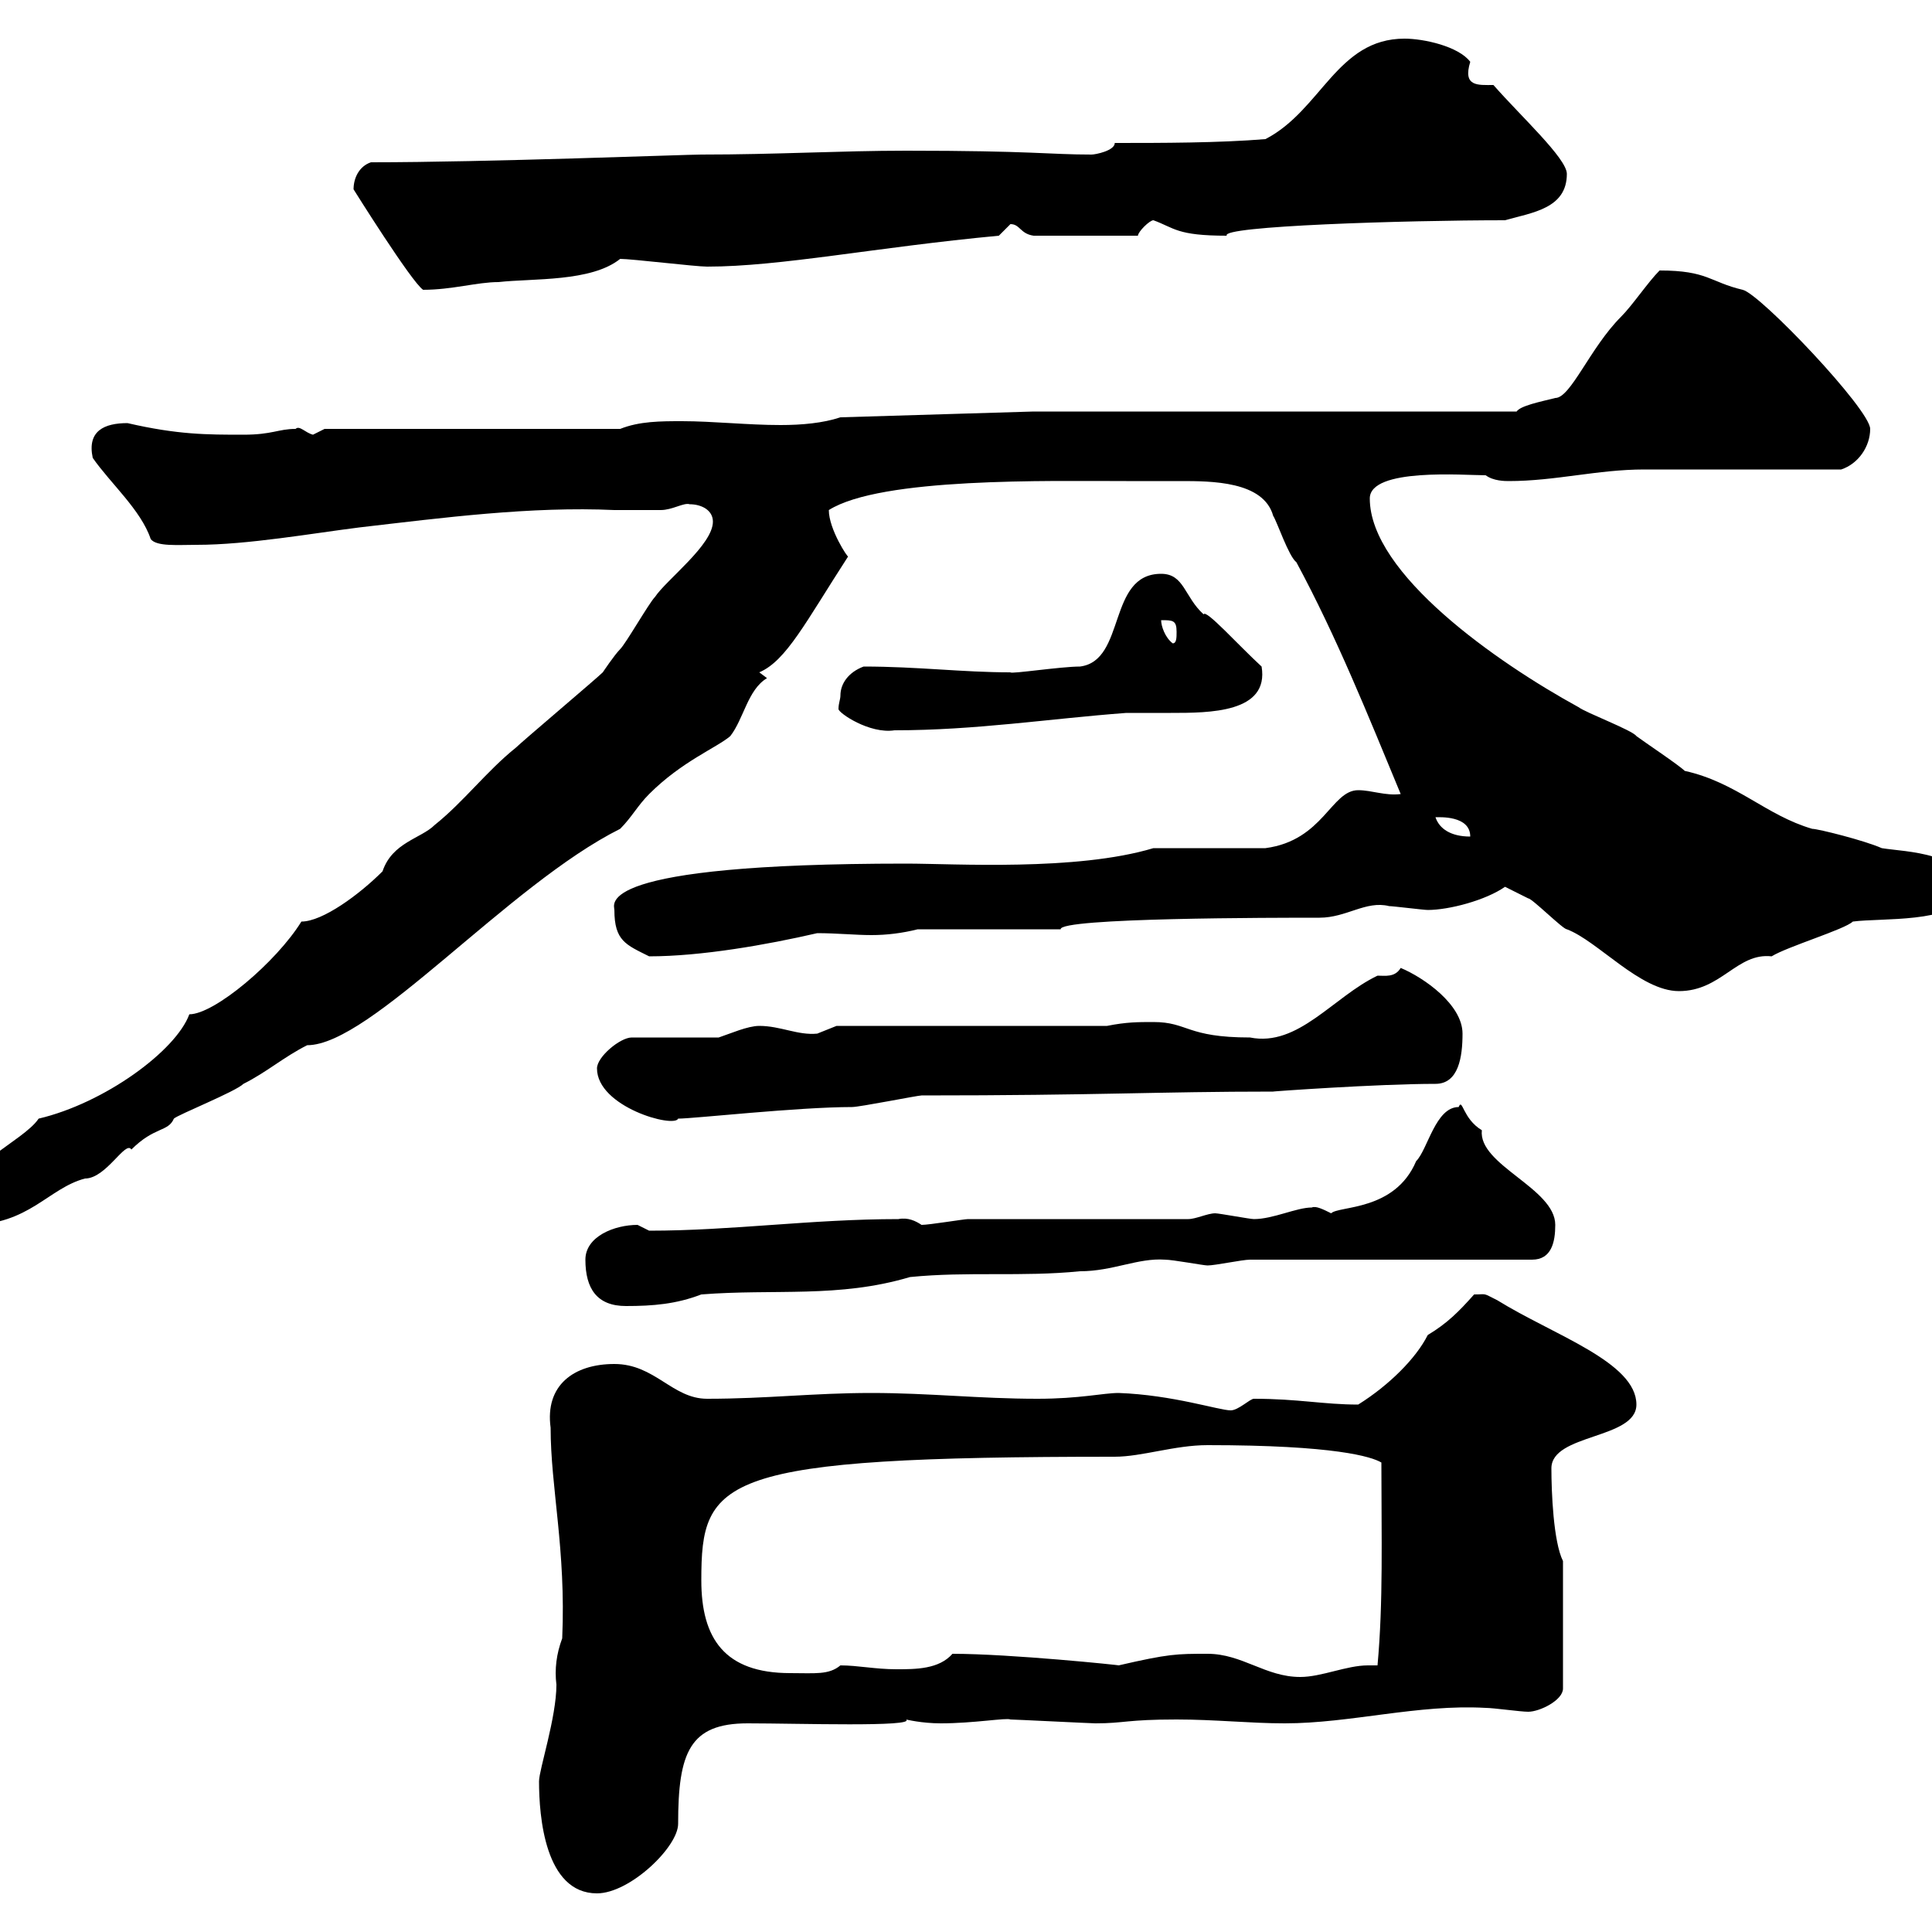 <svg xmlns="http://www.w3.org/2000/svg" xmlns:xlink="http://www.w3.org/1999/xlink" width="300" height="300"><path d="M83.70 276.60C83.70 282 84.60 294 92.70 294C97.80 294 105.30 286.80 105.30 283.20C105.30 272.10 107.10 267.60 116.10 267.60C123.90 267.60 142.20 268.20 140.70 267C140.70 267 143.10 267.60 146.10 267.60C151.20 267.60 156.30 266.70 156.90 267C157.50 267 169.50 267.60 170.10 267.60C174.60 267.60 174.90 267 182.70 267C188.70 267 194.10 267.60 199.50 267.60C209.70 267.60 220.20 264.60 230.70 265.20C231.90 265.20 236.10 265.80 237.30 265.80C239.10 265.80 242.70 264 242.70 262.20L242.70 242.40C241.20 239.40 240.90 231.60 240.90 228C240.90 222.60 254.10 223.50 254.10 218.10C254.10 211.50 241.20 207.30 232.50 201.90C230.10 200.70 231 201 228.90 201C226.50 203.70 224.70 205.50 221.70 207.30C219.90 210.90 215.70 215.10 210.90 218.10C205.50 218.10 201.60 217.20 194.70 217.20C194.10 217.20 192.30 219 191.10 219C189.30 219 182.10 216.60 173.70 216.30C171.30 216.30 167.70 217.20 161.10 217.20C152.10 217.20 144.30 216.30 135.30 216.30C126.30 216.30 119.10 217.20 109.80 217.20C104.40 217.20 101.70 211.80 95.40 211.80C89.10 211.80 84.60 215.10 85.50 221.70C85.50 231 87.90 240.60 87.30 254.40C86.40 256.80 86.10 259.20 86.40 261.60C86.40 266.70 83.70 274.80 83.70 276.60ZM187.50 256.80C182.70 256.80 181.50 256.80 173.70 258.60C174.30 258.60 156.90 256.80 147.90 256.80C145.80 259.20 142.20 259.20 139.20 259.20C135.90 259.20 133.20 258.60 130.50 258.60C128.70 260.10 126.60 259.80 122.70 259.80C112.50 259.80 108.90 254.40 108.90 245.40C108.90 229.50 111.60 226.20 173.10 226.20C177.30 226.20 182.40 224.40 187.50 224.40C207.30 224.40 213 226.20 214.50 227.10C214.50 238.80 214.80 248.70 213.90 258.60C213.30 258.60 212.70 258.60 212.40 258.60C209.10 258.60 205.20 260.40 201.90 260.40C196.50 260.40 192.90 256.80 187.50 256.80ZM90.90 195.60C90.90 200.10 92.70 202.80 97.20 202.80C101.40 202.80 105 202.50 108.90 201C120.30 200.10 130.20 201.60 141.30 198.30C150.30 197.40 158.70 198.30 167.70 197.40C172.80 197.40 176.70 195.30 180.90 195.60C182.10 195.60 186.90 196.50 187.50 196.50C188.70 196.50 192.90 195.60 194.10 195.60L237.90 195.60C240.90 195.60 241.50 192.90 241.50 190.20C241.50 184.50 229.50 180.90 230.10 175.50C227.10 173.70 227.10 170.40 226.50 171.90C222.90 171.90 221.70 178.50 219.90 180.30C216.60 188.10 207.90 187.20 206.70 188.40C205.50 187.80 204.30 187.20 203.70 187.50C201.30 187.50 197.70 189.30 194.70 189.30C194.10 189.30 189.30 188.40 188.70 188.40C187.50 188.40 185.70 189.30 184.50 189.30C179.10 189.30 155.70 189.30 150.30 189.30C149.70 189.30 144.30 190.20 143.10 190.20C142.20 189.60 141 189 139.50 189.30C126 189.30 113.70 191.10 100.80 191.10C100.80 191.10 99 190.20 99 190.20C95.40 190.20 90.90 192 90.90 195.60ZM-6.60 187.50C-6.60 189.30-6.60 190.20-4.80 190.20C4.50 190.20 7.50 184.50 13.20 183C16.50 183 19.50 177 20.40 178.50C24 174.90 26.10 175.80 27 173.70C27.60 173.10 36.60 169.50 37.80 168.30C41.40 166.50 44.10 164.10 47.70 162.30C57.60 162.30 78.90 137.40 96.30 128.70C98.10 126.90 99 125.10 100.80 123.30C105.90 118.20 111.30 116.10 113.40 114.30C115.50 111.60 116.10 107.10 119.10 105.30L117.90 104.40C122.10 102.60 125.10 96.60 131.70 86.40C131.70 86.70 128.70 82.20 128.70 79.20C136.80 74.10 162.90 74.70 174.90 74.70C177.30 74.70 180.30 74.70 183.30 74.70C188.10 74.70 196.20 74.70 197.70 80.10C198.30 81 200.10 86.40 201.30 87.30C207.60 99 212.40 111 217.50 123.30C215.10 123.60 213 122.70 210.90 122.70C206.70 122.70 205.50 130.50 196.50 131.70C194.70 131.70 184.50 131.70 182.10 131.70L179.10 131.70C167.10 135.30 148.20 134.10 140.70 134.10C91.80 134.10 95.40 140.40 95.40 141.30C95.40 146.10 97.20 146.70 100.80 148.50C108.90 148.50 119.10 146.70 126.90 144.90C129.90 144.90 132.90 145.20 135.30 145.20C137.70 145.20 140.10 144.90 142.50 144.30L164.70 144.30C164.40 142.50 198 142.50 204.90 142.50C209.10 142.50 212.10 139.80 215.70 140.70C216.30 140.70 221.10 141.30 221.70 141.30C225 141.30 230.70 139.80 233.70 137.70C233.70 137.70 236.10 138.90 237.30 139.50C237.90 139.50 242.70 144.30 243.30 144.30C248.10 146.10 254.70 153.90 260.70 153.90C267.30 153.90 269.70 147.90 275.10 148.50C277.50 147 286.50 144.30 287.70 143.10C292.20 142.50 303 143.40 305.70 138.90C305.70 132.30 295.80 132.30 292.20 131.70C289.50 130.50 282.30 128.70 281.40 128.70C274.20 126.60 269.70 121.50 261.60 119.70C260.70 118.80 255.30 115.20 254.10 114.30C253.50 113.40 246.30 110.70 245.10 109.80C232.50 102.90 212.70 89.10 212.70 77.40C212.70 72.60 227.40 73.80 230.70 73.80C231.90 74.70 233.70 74.70 234.30 74.70C241.50 74.70 248.10 72.90 255.30 72.90C259.80 72.90 281.40 72.90 285.90 72.90C288.60 72 290.40 69.30 290.40 66.60C290.40 63.60 273.30 45.60 270.60 45C265.50 43.80 265.20 42 257.70 42C255.90 43.80 253.50 47.40 251.70 49.20C246.90 54 243.90 61.80 241.50 61.80C239.10 62.40 236.10 63 235.50 63.90L221.10 63.90L160.50 63.90L130.50 64.80C127.80 65.70 124.50 66 121.20 66C116.10 66 110.70 65.40 105.90 65.40C102.60 65.40 99.30 65.40 96.30 66.60L50.40 66.60C50.40 66.60 48.60 67.50 48.60 67.50C47.40 67.20 46.50 66 45.90 66.60C43.20 66.60 42.30 67.50 37.80 67.50C32.10 67.50 27.60 67.50 19.80 65.70C16.20 65.70 13.50 66.90 14.40 71.10C17.10 75 21.90 79.20 23.40 83.70C24.30 84.90 27.60 84.60 30.60 84.60C38.40 84.60 48.60 82.80 55.80 81.90C68.70 80.40 82.50 78.60 95.40 79.20C97.80 79.20 99.90 79.20 102.60 79.20C104.40 79.20 106.20 78 107.10 78.30C108.90 78.30 110.70 79.20 110.70 81C110.70 84.60 103.50 90 101.70 92.70C100.80 93.60 97.20 99.90 96.30 100.80C95.40 101.70 93.60 104.40 93.60 104.40C92.70 105.30 81 115.20 80.10 116.10C75.60 119.70 72 124.50 67.50 128.10C65.40 130.20 60.90 130.80 59.40 135.30C55.80 138.90 50.10 143.10 46.80 143.10C42.90 149.40 33.30 157.50 29.40 157.50C27.30 163.20 16.20 171.30 6 173.70C3.60 177.30-6.60 181.20-6.60 187.50ZM92.70 165.90C92.70 171.90 104.70 175.20 105.30 173.70C107.70 173.70 123.90 171.90 132.30 171.90C133.50 171.90 142.50 170.10 143.10 170.10C170.70 170.10 179.70 169.50 197.70 169.50C197.10 169.50 213.90 168.30 222.90 168.30C226.50 168.30 227.10 164.10 227.10 160.50C227.10 156 221.10 151.80 217.50 150.30C216.60 151.80 215.10 151.50 213.90 151.50C207 154.80 201.60 162.60 194.10 161.10C184.20 161.10 184.50 158.70 179.10 158.70C176.70 158.70 174.90 158.70 171.90 159.30L129.90 159.30C129.90 159.30 126.90 160.50 126.90 160.50C123.90 160.80 121.20 159.30 117.90 159.30C116.10 159.30 113.40 160.50 111.60 161.10L98.10 161.10C96.30 161.10 92.70 164.10 92.70 165.90ZM222.90 126.90C223.50 126.90 228.30 126.60 228.30 129.90C225.30 129.90 223.50 128.70 222.90 126.90ZM130.50 108C130.50 108.60 130.20 109.20 130.20 110.10C130.20 110.70 135 114 138.90 113.40C151.50 113.40 162.90 111.60 174.90 110.70C176.70 110.70 179.10 110.70 181.80 110.70C187.80 110.70 197.10 110.70 195.90 103.50C192.30 100.20 187.20 94.50 186.90 95.40C183.90 92.70 183.90 89.10 180.30 89.10C171.90 89.10 174.90 102.60 167.70 103.50C164.70 103.50 156.90 104.70 156.90 104.40C149.40 104.40 142.50 103.50 134.10 103.50C131.70 104.40 130.50 106.20 130.50 108ZM180.30 96.30C182.10 96.30 182.70 96.30 182.70 98.10C182.70 99 182.70 99.90 182.10 99.90C180.90 99 180.30 97.20 180.30 96.30ZM54.90 29.40C54.90 29.40 63.90 43.80 65.70 45C70.20 45 74.10 43.80 77.40 43.80C82.80 43.20 91.80 43.80 96.30 40.20C98.10 40.20 108 41.40 109.80 41.40C121.20 41.40 135.90 38.40 155.10 36.60C155.10 36.60 156.90 34.80 156.90 34.80C158.40 34.80 158.40 36.30 160.50 36.60L176.70 36.60C176.70 36 178.50 34.20 179.10 34.20C182.40 35.40 182.70 36.60 190.50 36.60C189.30 35.10 218.10 34.20 233.70 34.20C237.90 33 243.30 32.40 243.30 27C243.30 24.60 236.10 18 231.90 13.20C229.50 13.20 227.10 13.50 228.30 9.60C226.50 7.20 221.10 6 218.10 6C207.60 6 205.20 17.10 196.50 21.60C189.30 22.20 180.30 22.20 173.10 22.20C173.10 23.40 170.10 24 169.50 24C162.90 24 160.20 23.40 140.70 23.40C130.50 23.40 120.60 24 108.90 24C106.50 24 75.60 25.20 57.60 25.20C55.80 25.80 54.90 27.60 54.90 29.40Z"/></svg>